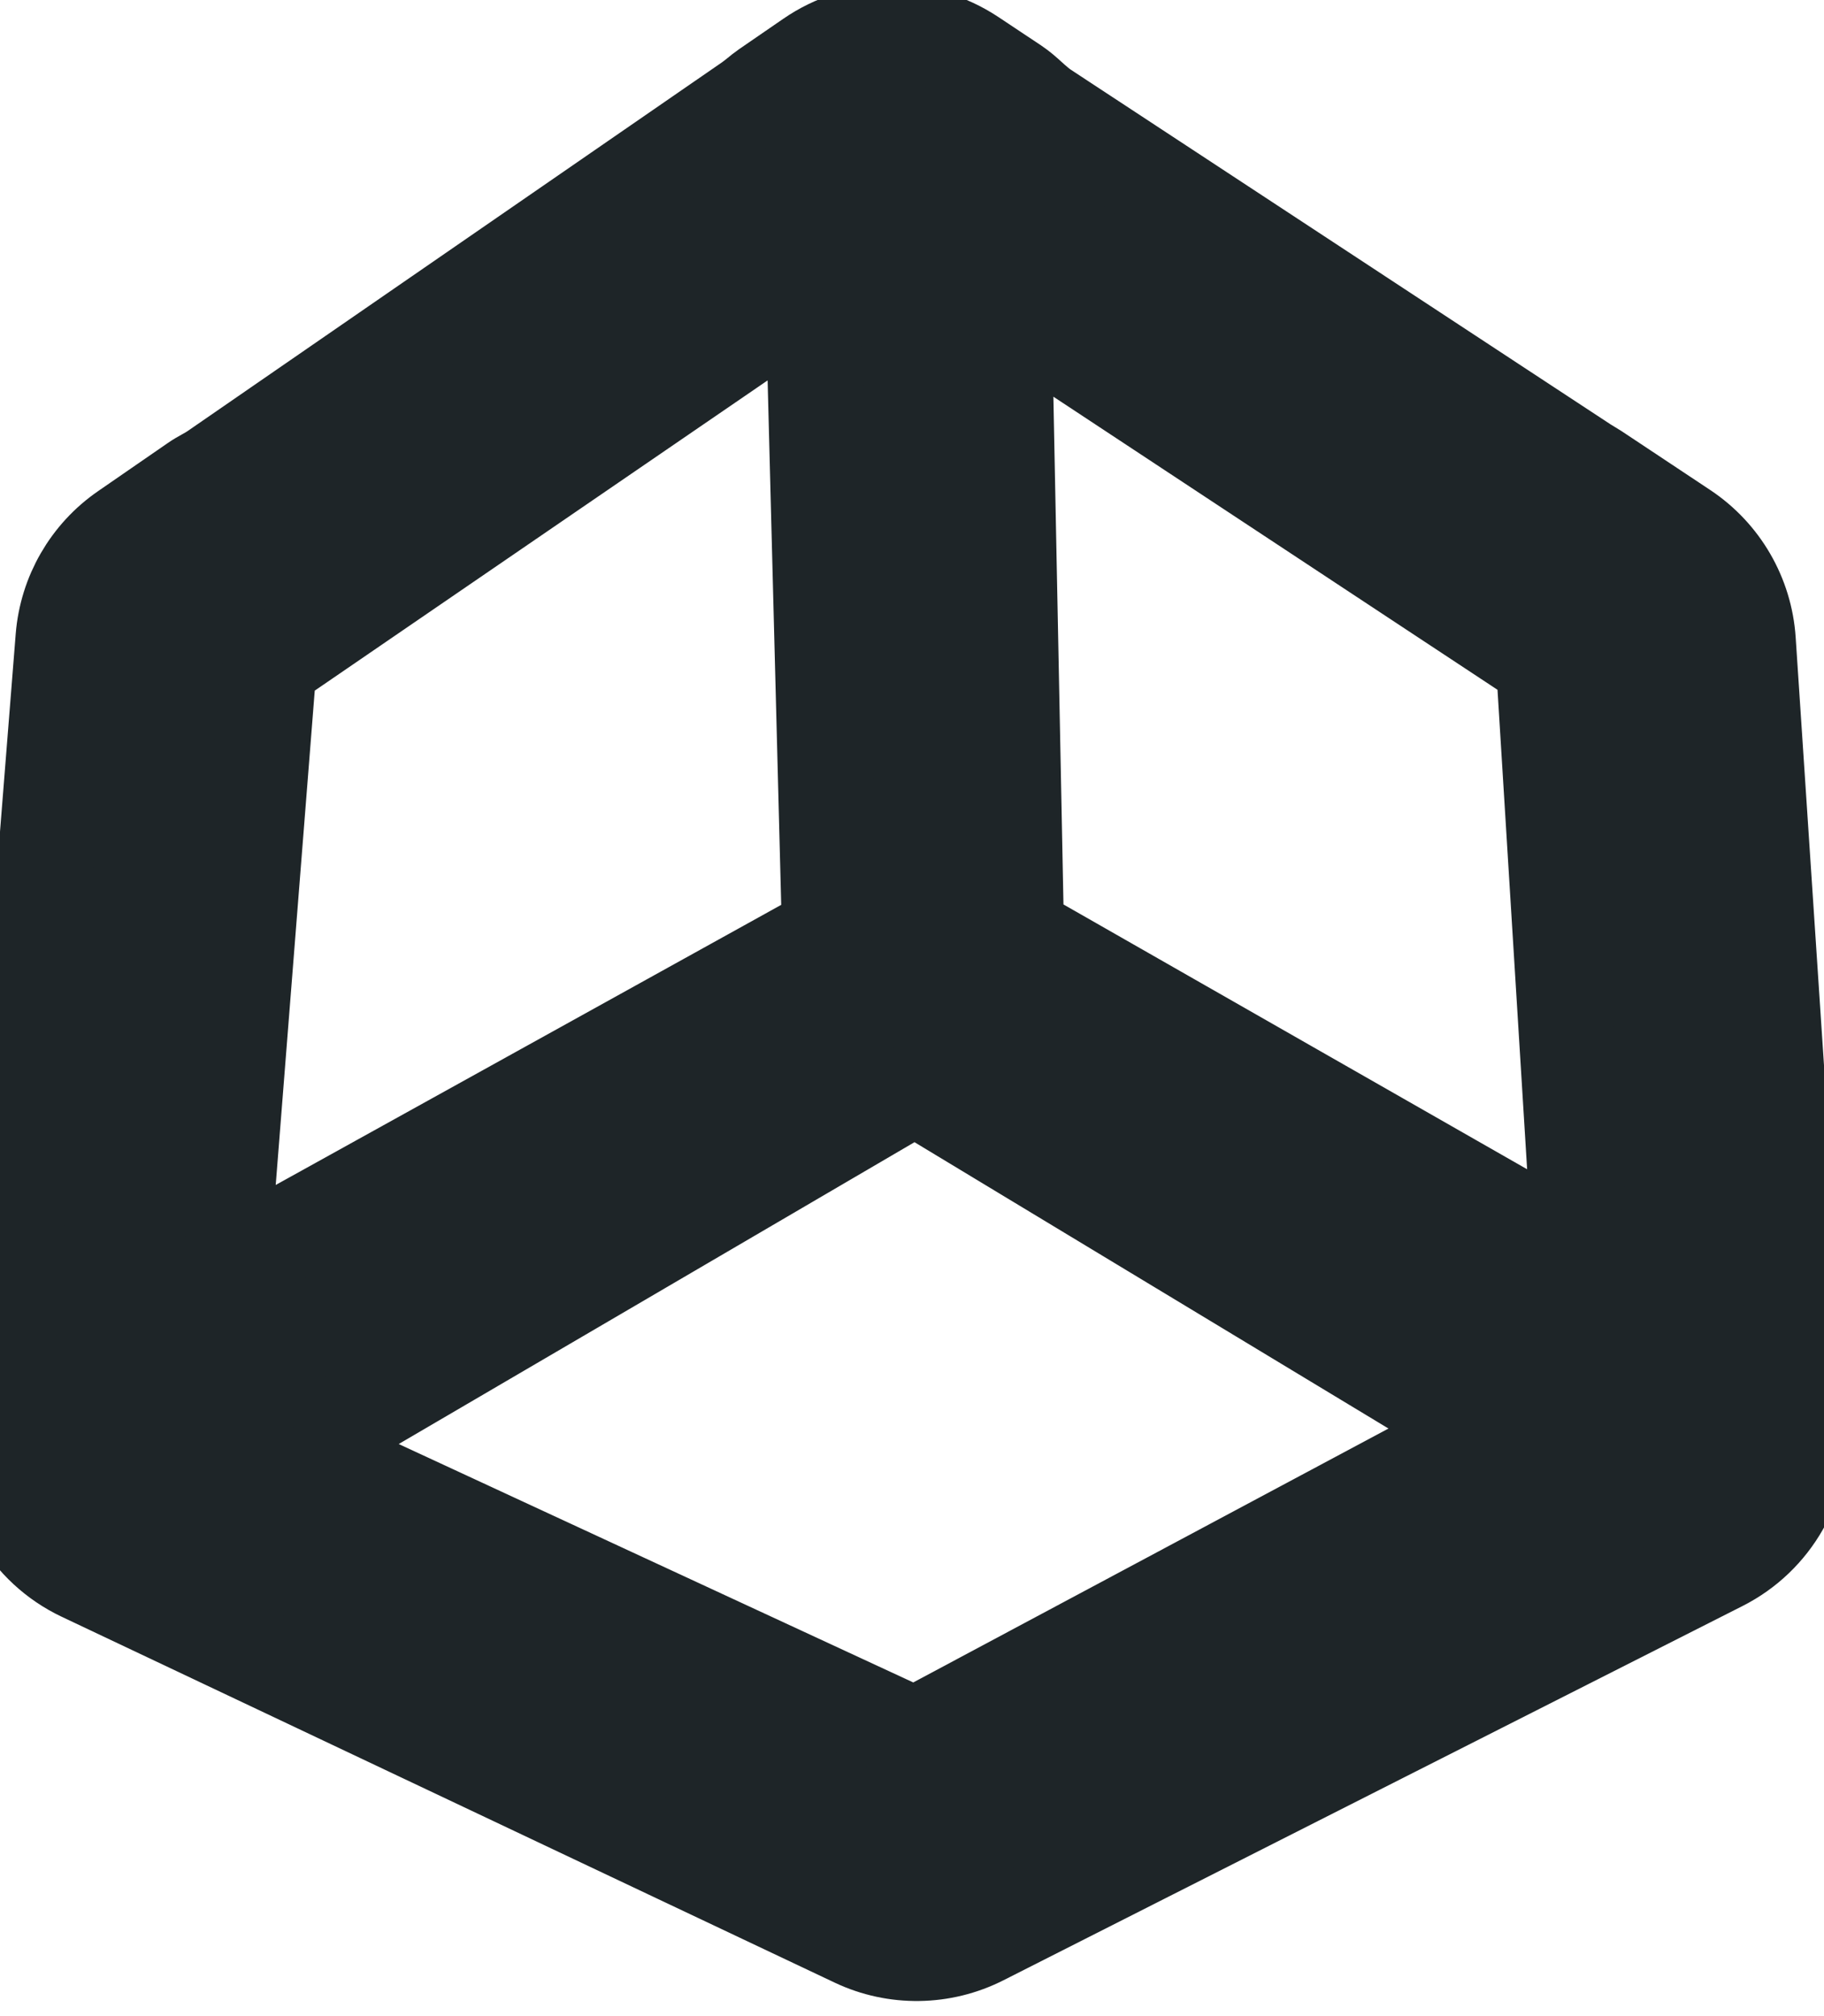 <svg xmlns="http://www.w3.org/2000/svg" width="19" height="21" viewBox="0 0 19 21" fill="none"><path d="M16.559 4.873C16.54 4.861 16.52 4.85 16.502 4.838L10.88 1.144C10.824 1.107 10.774 1.062 10.724 1.017L10.724 1.017C10.675 0.972 10.625 0.928 10.57 0.891L10.122 0.593C9.611 0.254 8.946 0.26 8.442 0.608L7.981 0.925C7.952 0.945 7.925 0.967 7.897 0.99C7.87 1.012 7.842 1.034 7.813 1.055L2.239 4.901C2.206 4.924 2.171 4.944 2.136 4.963L2.136 4.963L2.136 4.963C2.1 4.983 2.065 5.003 2.032 5.026L1.306 5.527C0.934 5.783 0.698 6.193 0.662 6.643L0.005 14.914C-0.045 15.536 0.295 16.123 0.858 16.389L8.908 20.199C9.326 20.397 9.813 20.39 10.226 20.181L17.928 16.281C18.464 16.009 18.786 15.444 18.747 14.844L18.206 6.672C18.175 6.205 17.928 5.78 17.539 5.521L16.619 4.91C16.599 4.897 16.579 4.885 16.559 4.873ZM7.865 3.446C8.127 3.267 8.483 3.449 8.491 3.766L8.639 9.473C8.643 9.622 8.564 9.761 8.433 9.833L2.952 12.87C2.673 13.025 2.334 12.807 2.359 12.489L2.784 7.106C2.793 6.986 2.857 6.876 2.957 6.808L7.865 3.446ZM10.469 3.951C10.462 3.629 10.82 3.432 11.088 3.609L15.916 6.795C16.021 6.864 16.087 6.979 16.095 7.104L16.418 12.333C16.437 12.651 16.096 12.863 15.82 12.705L10.781 9.827C10.659 9.757 10.582 9.629 10.579 9.488L10.469 3.951ZM9.324 11.436C9.45 11.362 9.607 11.363 9.733 11.438L14.873 14.543C15.138 14.703 15.128 15.092 14.854 15.238L9.705 17.989C9.594 18.048 9.462 18.052 9.348 17.999L3.769 15.414C3.476 15.278 3.457 14.869 3.736 14.706L9.324 11.436Z" fill="#1E2528"></path><path d="M16.559 4.873C16.54 4.861 16.52 4.85 16.502 4.838L10.88 1.144C10.824 1.107 10.774 1.062 10.724 1.017L10.724 1.017C10.675 0.972 10.625 0.928 10.57 0.891L10.122 0.593C9.611 0.254 8.946 0.26 8.442 0.608L7.981 0.925C7.952 0.945 7.925 0.967 7.897 0.99C7.87 1.012 7.842 1.034 7.813 1.055L2.239 4.901C2.206 4.924 2.171 4.944 2.136 4.963L2.136 4.963L2.136 4.963C2.1 4.983 2.065 5.003 2.032 5.026L1.306 5.527C0.934 5.783 0.698 6.193 0.662 6.643L0.005 14.914C-0.045 15.536 0.295 16.123 0.858 16.389L8.908 20.199C9.326 20.397 9.813 20.39 10.226 20.181L17.928 16.281C18.464 16.009 18.786 15.444 18.747 14.844L18.206 6.672C18.175 6.205 17.928 5.78 17.539 5.521L16.619 4.91C16.599 4.897 16.579 4.885 16.559 4.873ZM7.865 3.446C8.127 3.267 8.483 3.449 8.491 3.766L8.639 9.473C8.643 9.622 8.564 9.761 8.433 9.833L2.952 12.87C2.673 13.025 2.334 12.807 2.359 12.489L2.784 7.106C2.793 6.986 2.857 6.876 2.957 6.808L7.865 3.446ZM10.469 3.951C10.462 3.629 10.82 3.432 11.088 3.609L15.916 6.795C16.021 6.864 16.087 6.979 16.095 7.104L16.418 12.333C16.437 12.651 16.096 12.863 15.82 12.705L10.781 9.827C10.659 9.757 10.582 9.629 10.579 9.488L10.469 3.951ZM9.324 11.436C9.45 11.362 9.607 11.363 9.733 11.438L14.873 14.543C15.138 14.703 15.128 15.092 14.854 15.238L9.705 17.989C9.594 18.048 9.462 18.052 9.348 17.999L3.769 15.414C3.476 15.278 3.457 14.869 3.736 14.706L9.324 11.436Z" stroke="#1E2528"></path></svg>